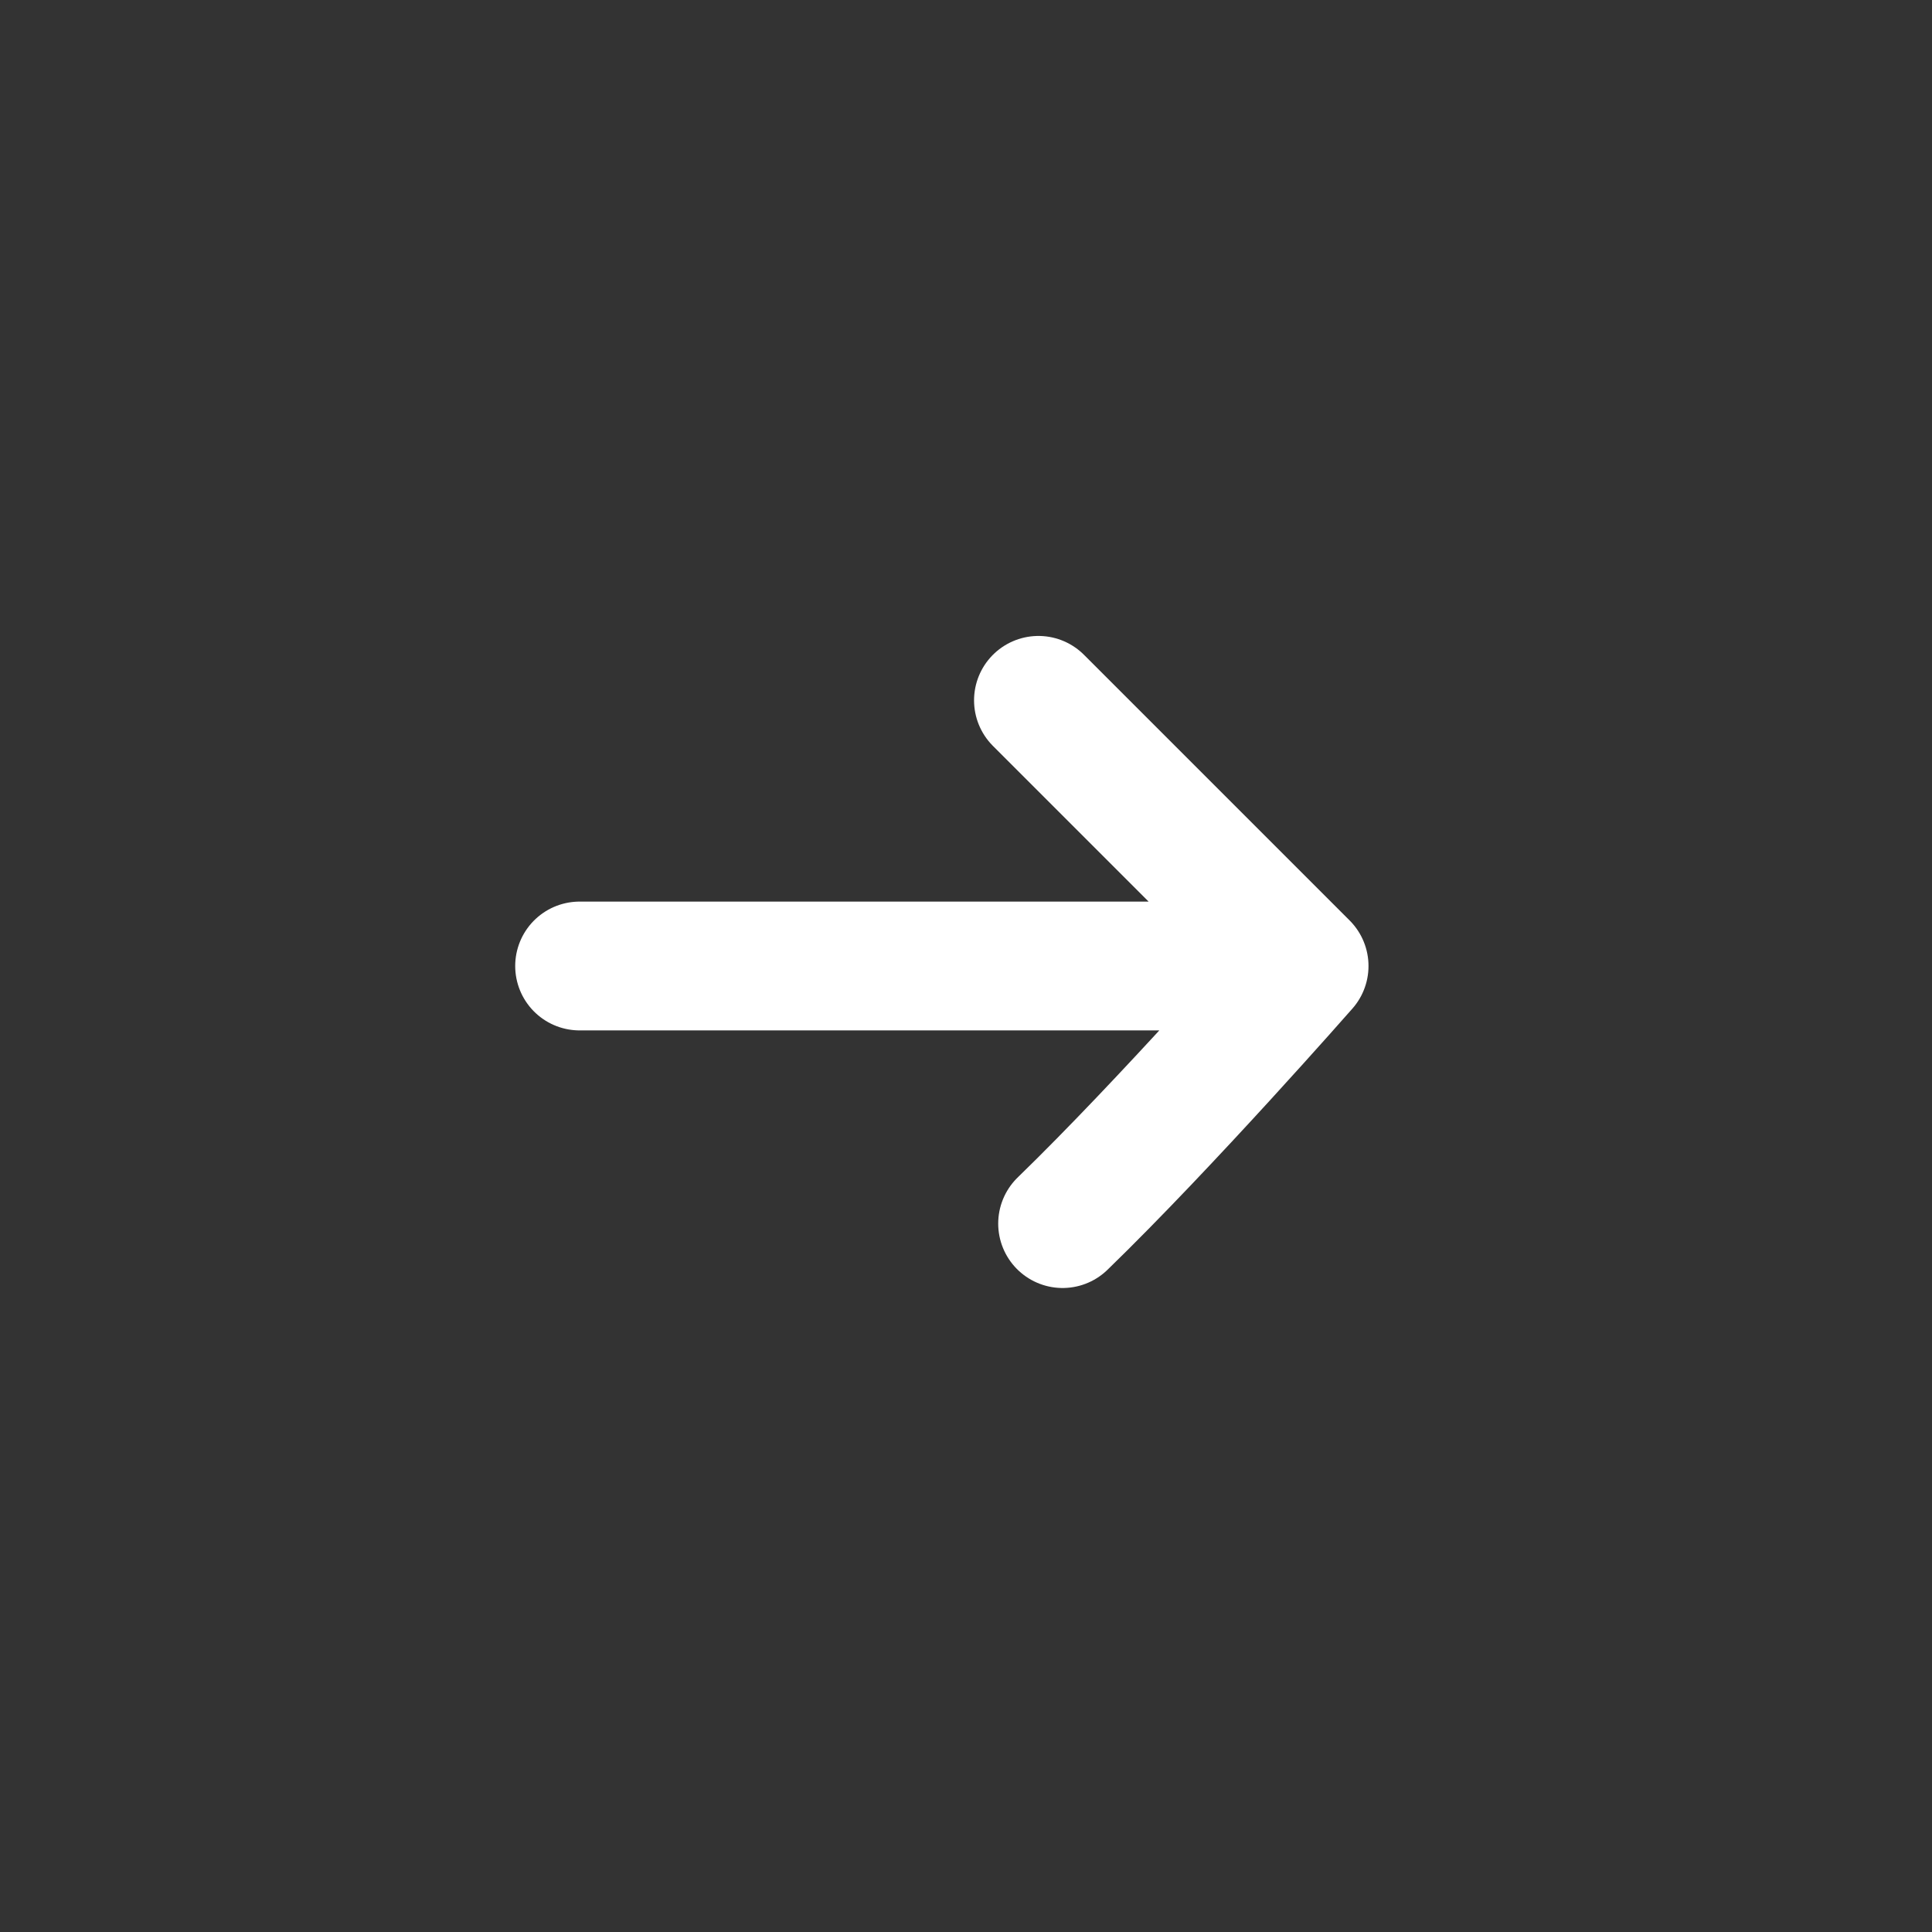 <svg width="30" height="30" viewBox="0 0 30 30" fill="none" xmlns="http://www.w3.org/2000/svg">
<rect x="0" y="0" width="30" height="30" fill="#333333" stroke="none"/>
<g id="Arrow_alt_left">
<path id="Vector 9" d="M16.5 19C18.111 17.438 20.25 15 20.25 15M20.25 15C20.25 15 17.736 12.486 16.125 10.875M20.25 15L9 15" stroke="white" stroke-width="2" stroke-linecap="round" stroke-linejoin="round"/>
</g>
</svg>
